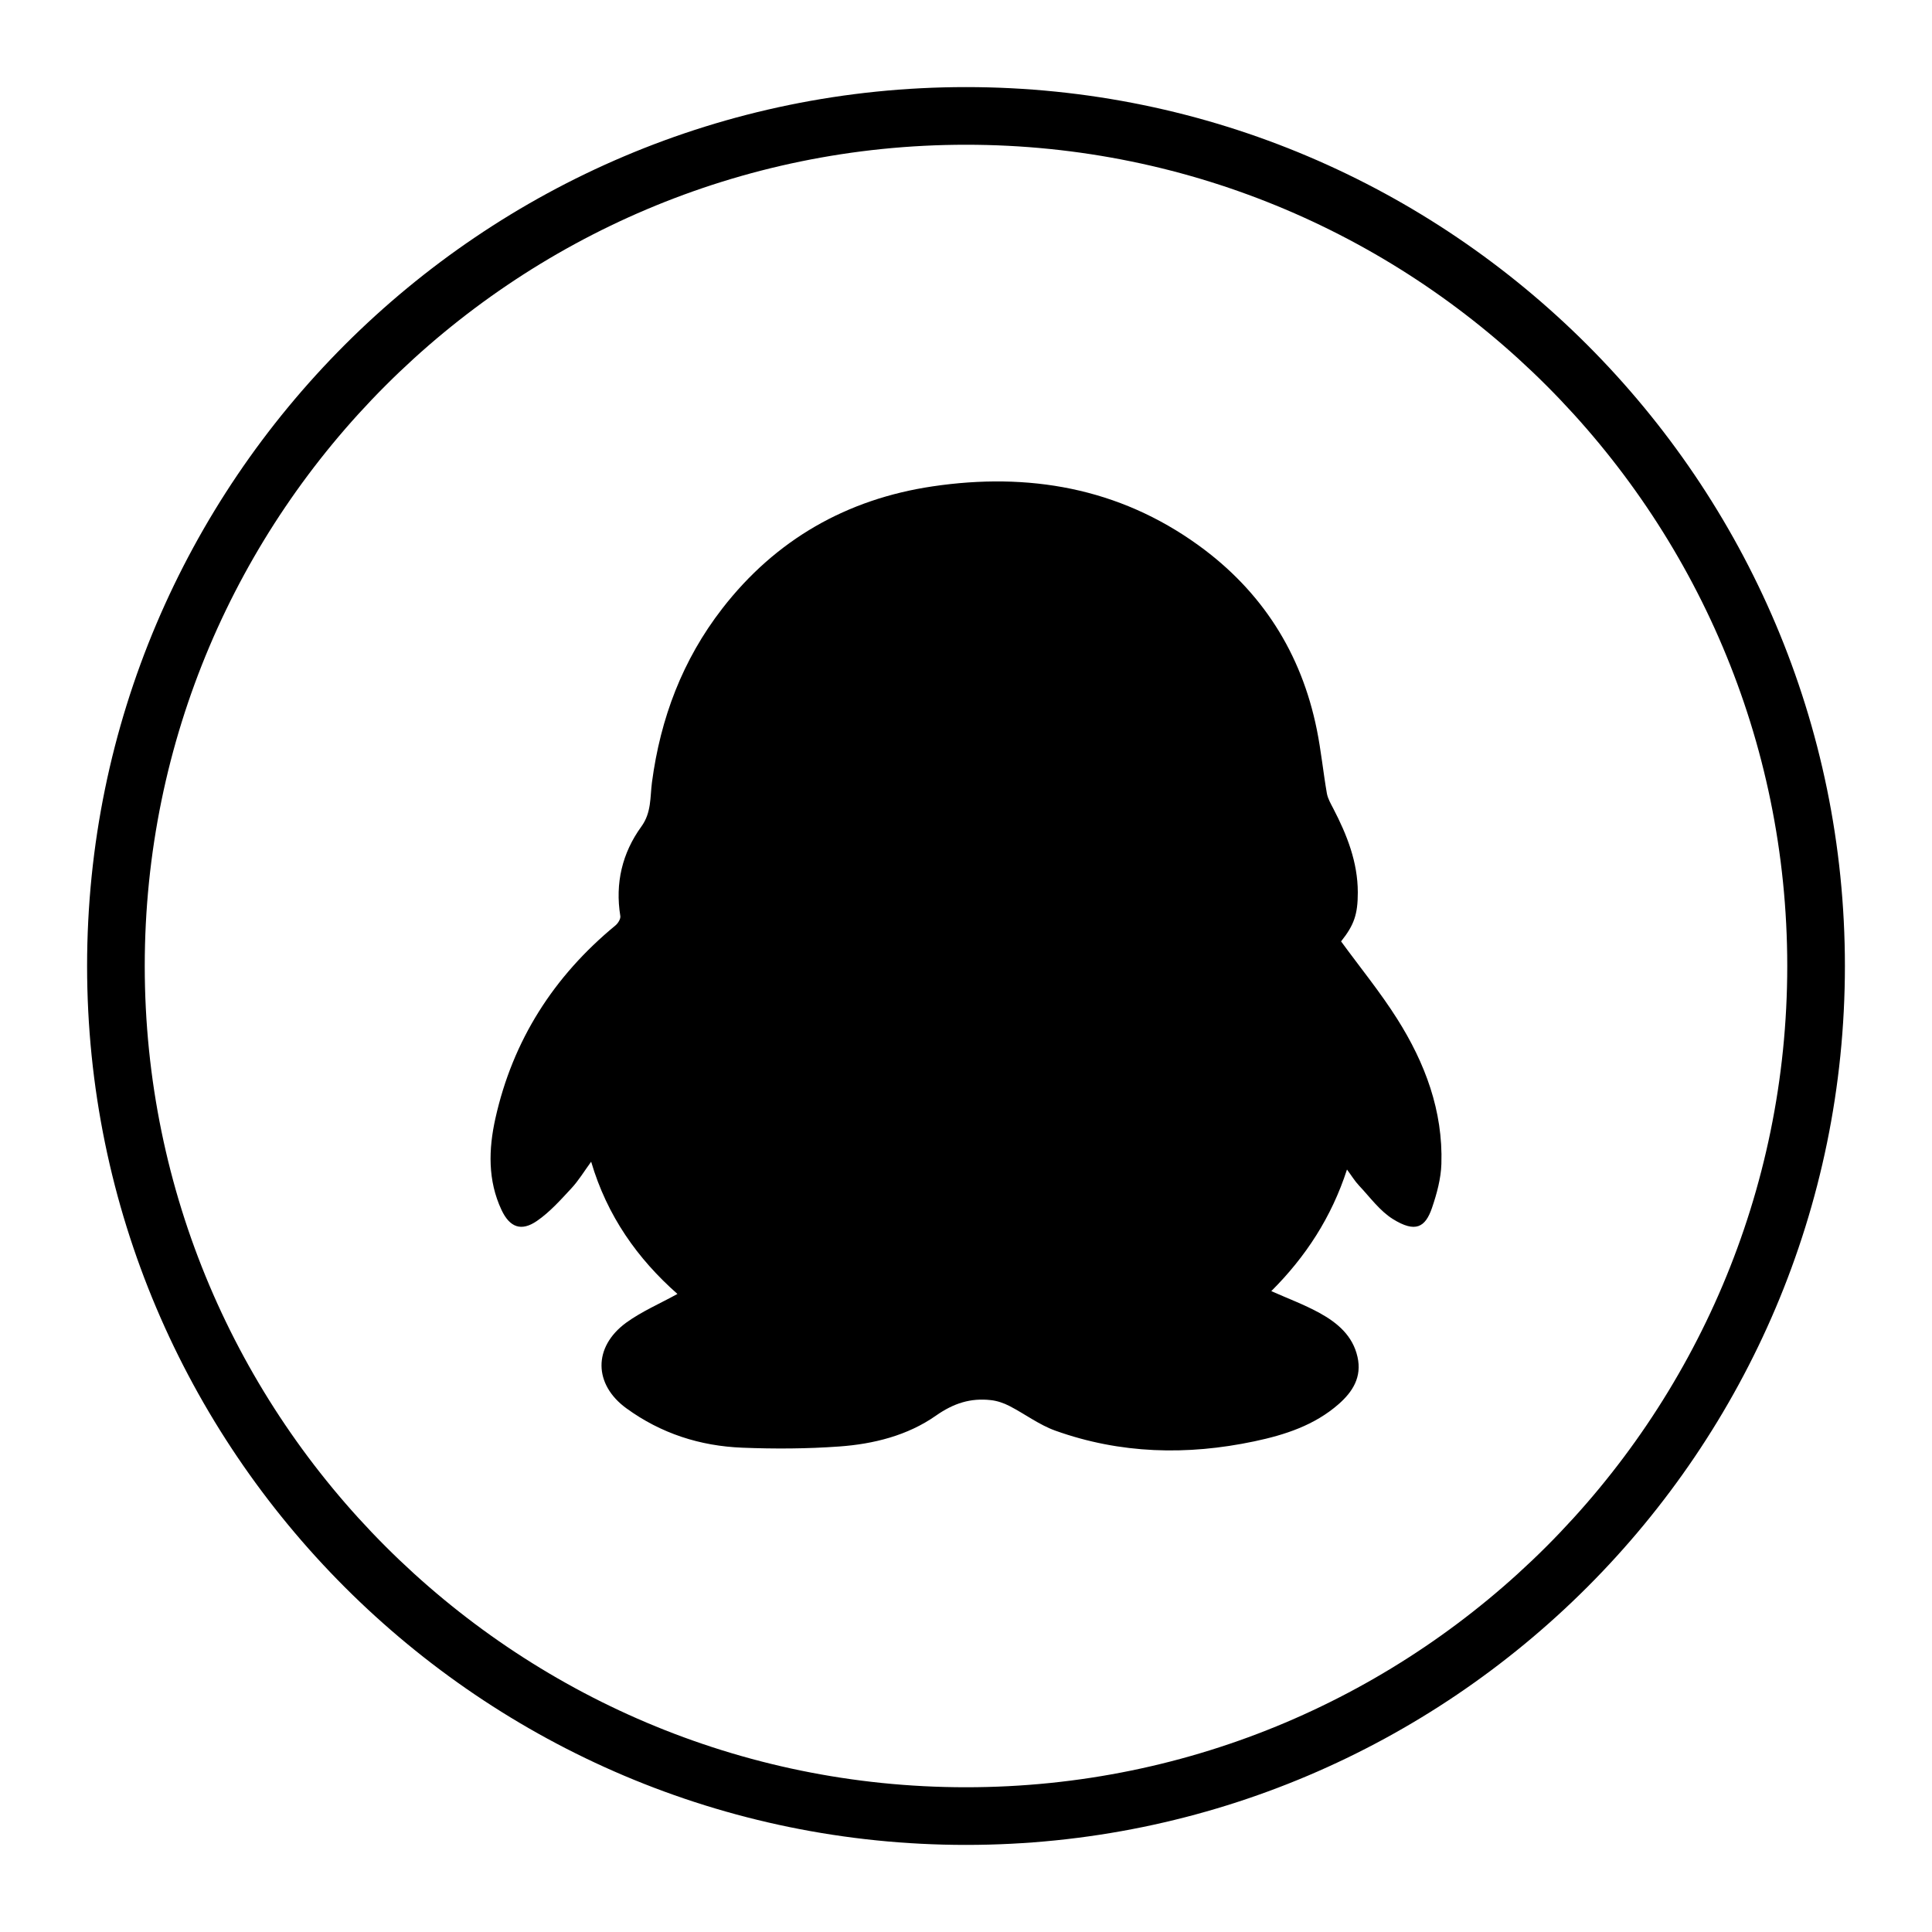 <?xml version="1.0" encoding="utf-8"?>
<!-- Generated by IcoMoon.io -->
<!DOCTYPE svg PUBLIC "-//W3C//DTD SVG 1.1//EN" "http://www.w3.org/Graphics/SVG/1.1/DTD/svg11.dtd">
<svg version="1.1" xmlns="http://www.w3.org/2000/svg" xmlns:xlink="http://www.w3.org/1999/xlink" width="1024" height="1024" viewBox="0 0 1024 1024"><g id="icomoon-ignore">
</g>
<path d="M359.055 685.814c-21.074-18.575-37.274-41.329-45.732-70.083-3.707 5.079-6.636 9.974-10.445 14.070-5.714 6.144-11.428 12.595-18.268 17.306-8.356 5.775-14.459 3.4-18.801-5.816-7.352-15.667-6.861-32.195-3.256-48.435 9.216-41.431 30.884-75.366 63.631-102.339 1.372-1.126 2.847-3.482 2.601-4.997-2.826-17.388 1.004-33.444 11.141-47.411 5.427-7.475 4.588-15.585 5.632-23.491 4.506-33.935 16.179-64.86 37.233-92.037 28.406-36.68 66.15-58.061 111.514-64.799 50.586-7.496 98.509 0.594 140.882 31.212 33.608 24.289 54.559 57.078 62.771 97.772 2.253 11.141 3.359 22.487 5.304 33.69 0.492 2.806 2.048 5.468 3.4 8.069 7.27 13.988 12.984 28.385 13.005 44.483 0 11.653-1.987 17.306-8.868 25.948 10.076 13.804 20.787 26.911 29.757 41.103 14.746 23.327 24.31 48.722 23.409 76.861-0.246 7.823-2.417 15.79-4.977 23.286-3.523 10.301-8.745 13.373-20.726 5.919-6.943-4.321-12.124-11.571-17.9-17.695-2.273-2.396-4.014-5.304-6.431-8.561-8.192 25.293-21.893 46.264-40.12 64.451 8.684 3.871 17.49 7.127 25.6 11.592 9.38 5.161 17.551 11.96 20.091 23.265 2.417 10.65-2.519 18.493-10.035 25.068-12.8 11.203-28.447 16.282-44.687 19.702-35.635 7.516-70.963 6.656-105.431-5.673-8.581-3.072-16.179-8.888-24.392-13.107-2.99-1.536-6.41-2.703-9.748-3.072-10.772-1.229-19.763 1.638-29.164 8.233-14.991 10.527-33.075 15.053-51.302 16.343-17.039 1.229-34.222 1.311-51.282 0.635-22.385-0.881-43.069-7.496-61.481-20.89-17.265-12.554-17.818-32.42-0.041-45.404 8.233-5.96 17.859-10.076 27.116-15.196z"></path>
<path d="M512 977.838c-256.86 0-465.838-208.978-465.838-465.838s208.978-465.838 465.838-465.838 465.838 208.978 465.838 465.838-208.978 465.838-465.838 465.838zM512 76.718c-240.026 0-435.282 195.256-435.282 435.282s195.256 435.282 435.282 435.282 435.282-195.256 435.282-435.282-195.256-435.282-435.282-435.282z"></path>
</svg>
